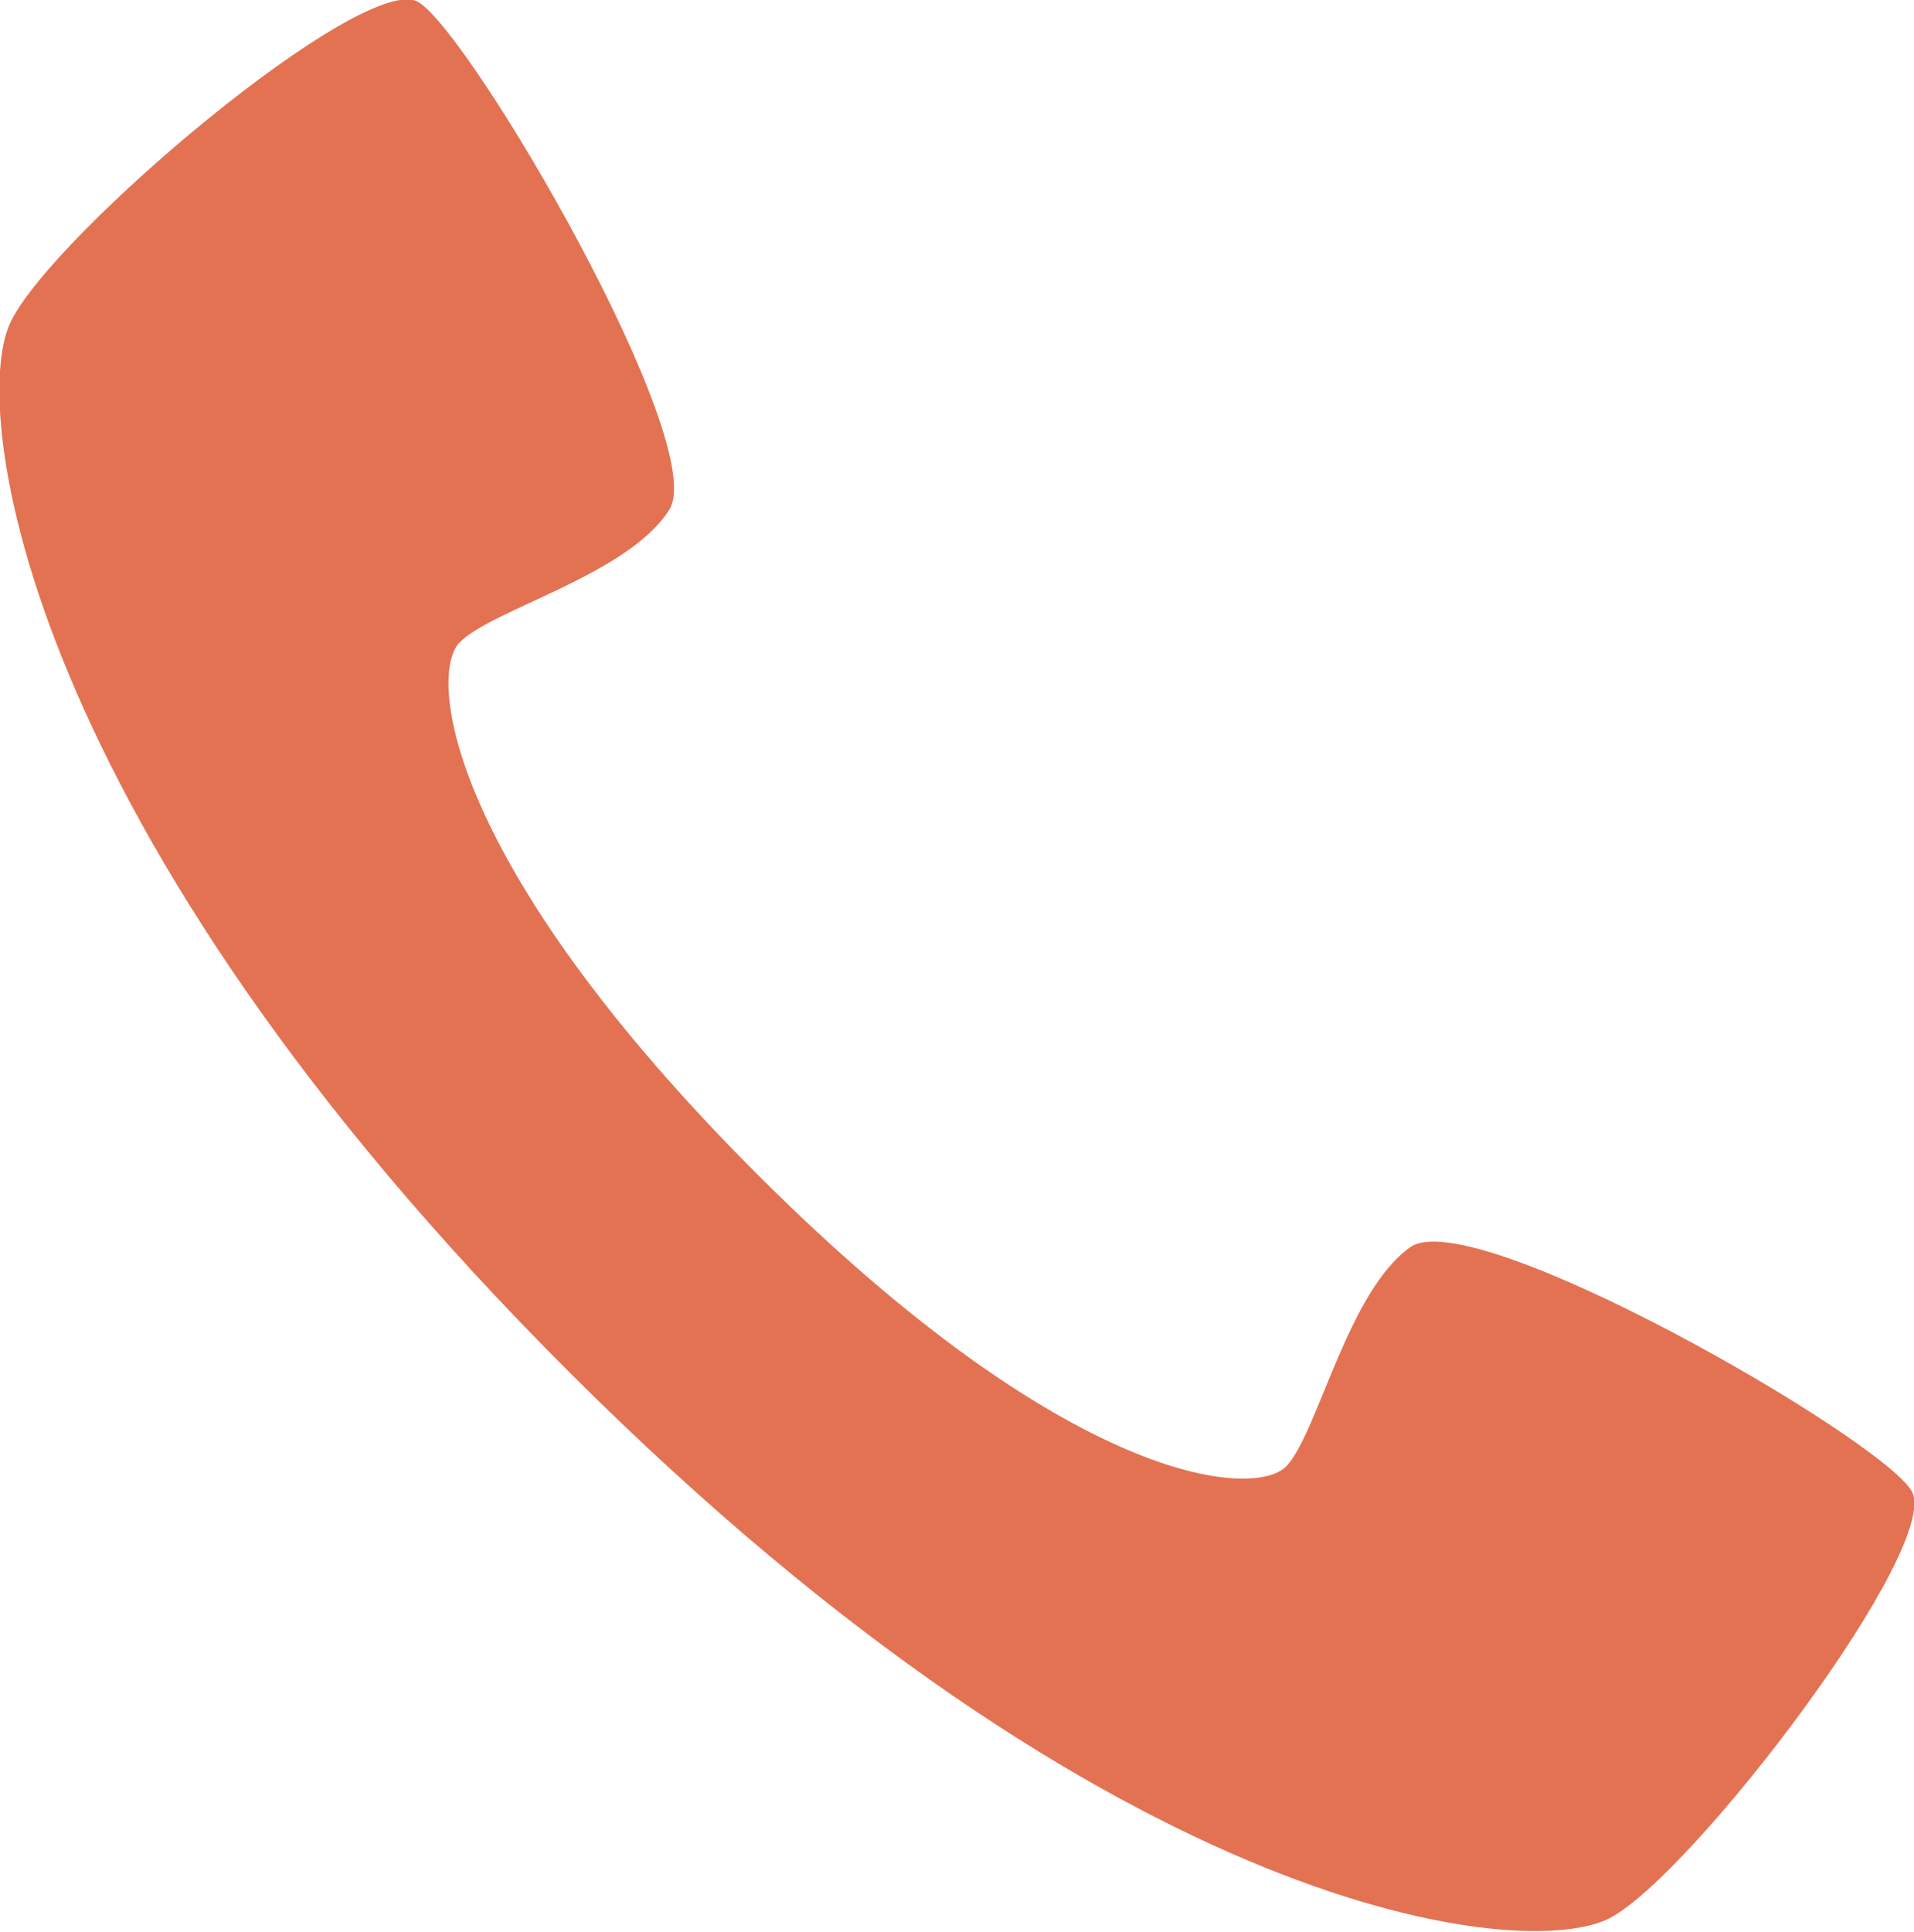 <svg xmlns="http://www.w3.org/2000/svg" width="44.5" height="44.91" viewBox="0 0 44.5 44.91">
  <defs>
    <style>
      .cls-1 {
        fill: #e37253;
        fill-rule: evenodd;
      }
    </style>
  </defs>
  <path id="電話アイコン" class="cls-1" d="M1203.18,1033.59c-0.96,2.03.28,11.71,13.02,24.42s22.23,13.7,24.18,12.66,7.76-8.68,7-9.93-10.19-6.69-11.65-5.66-2.15,4.32-2.88,5.09-5.04.47-12.28-6.76-7.68-11.61-6.95-12.38,3.92-1.57,4.88-3.09-4.59-11.05-5.83-11.8S1204.13,1031.56,1203.18,1033.59Z" transform="translate(-1202.94 -1026.09)"/>
</svg>

